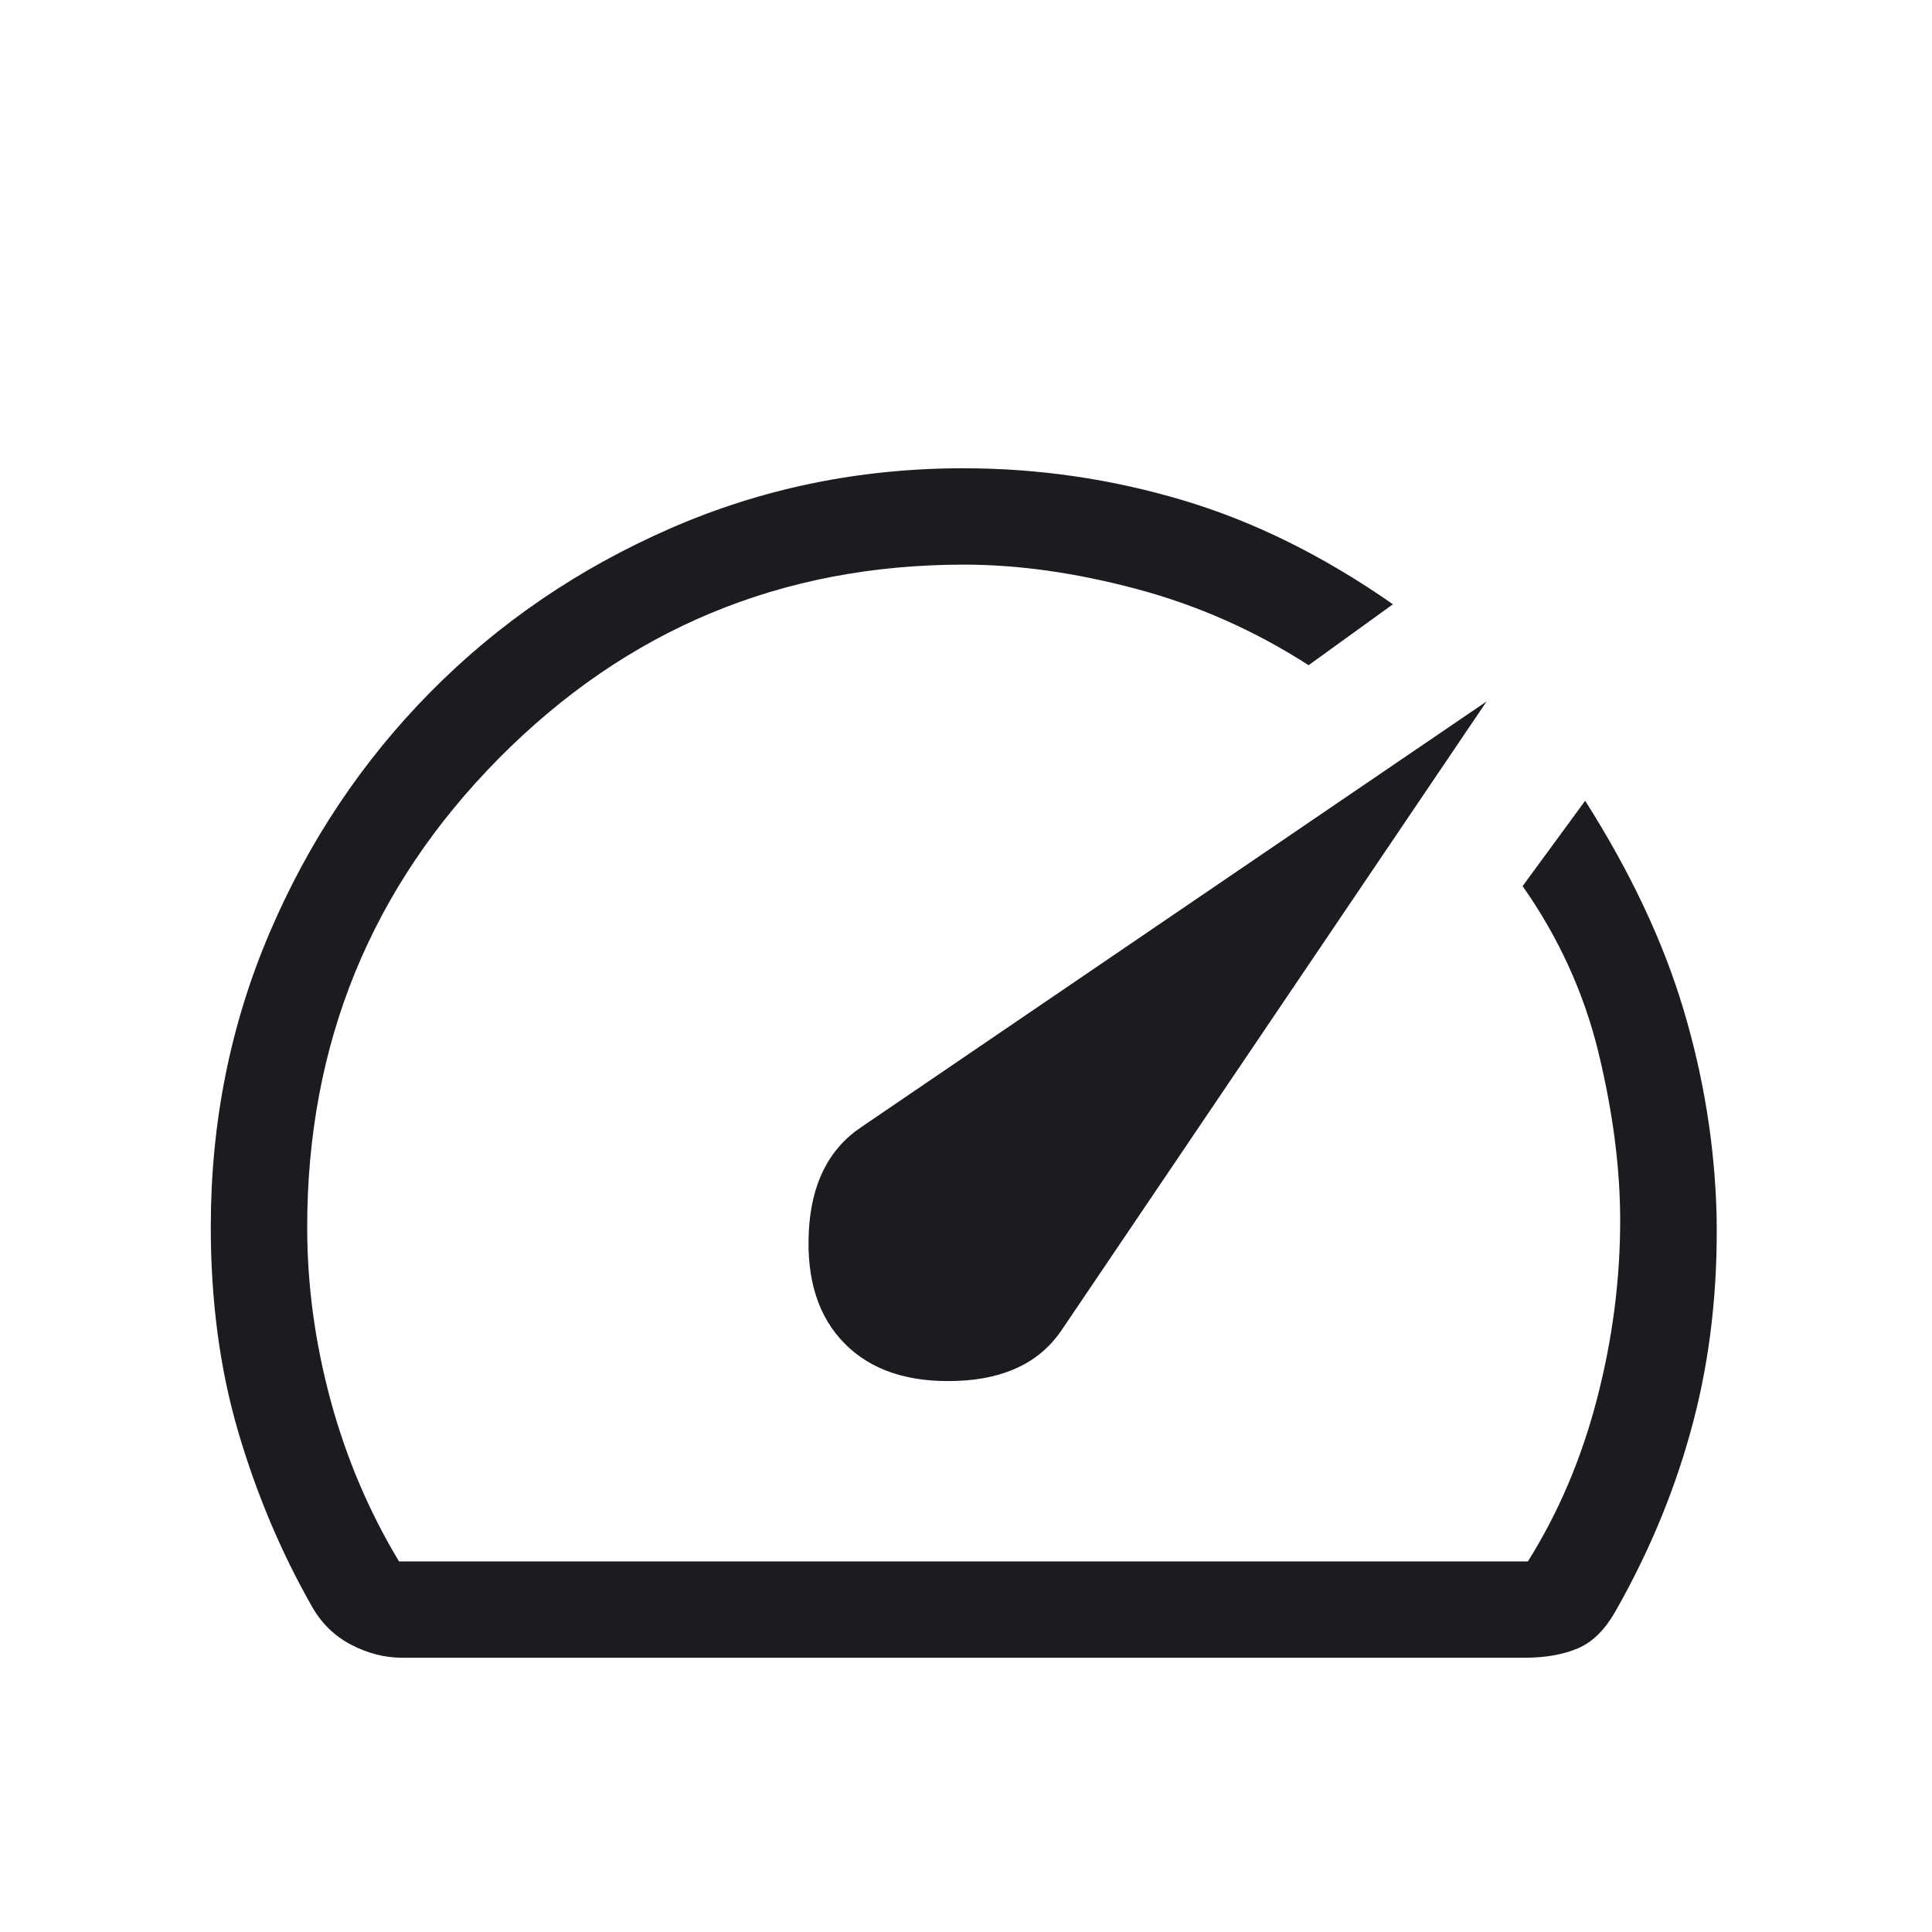 <svg width="40" height="40" viewBox="0 0 40 40" fill="none" xmlns="http://www.w3.org/2000/svg">
<path d="M17.493 27.822C18.039 28.372 18.814 28.628 19.818 28.59C20.822 28.552 21.547 28.194 21.994 27.518L30.778 14.523L17.83 23.337C17.154 23.791 16.793 24.515 16.745 25.508C16.697 26.501 16.946 27.273 17.493 27.822ZM19.947 9.695C21.492 9.695 23.003 9.915 24.48 10.354C25.957 10.793 27.41 11.512 28.839 12.511L27.093 13.772C25.981 13.057 24.795 12.531 23.535 12.195C22.274 11.858 21.082 11.69 19.958 11.69C16.184 11.69 12.974 13.027 10.328 15.701C7.683 18.374 6.36 21.61 6.36 25.408C6.36 26.607 6.522 27.803 6.846 28.997C7.17 30.19 7.642 31.3 8.261 32.327H31.634C32.266 31.319 32.743 30.199 33.063 28.967C33.384 27.735 33.544 26.501 33.544 25.266C33.544 24.191 33.395 23.036 33.097 21.801C32.798 20.566 32.274 19.414 31.524 18.346L32.819 16.579C33.758 18.058 34.437 19.499 34.856 20.904C35.276 22.309 35.503 23.726 35.54 25.154C35.569 26.67 35.408 28.097 35.057 29.435C34.706 30.773 34.178 32.065 33.474 33.311C33.249 33.722 32.982 33.994 32.673 34.125C32.363 34.257 31.993 34.322 31.562 34.322H8.331C7.963 34.322 7.606 34.23 7.26 34.047C6.914 33.863 6.644 33.596 6.45 33.245C5.815 32.128 5.309 30.926 4.931 29.64C4.553 28.352 4.364 26.939 4.364 25.399C4.364 23.244 4.769 21.217 5.579 19.318C6.389 17.42 7.501 15.756 8.913 14.327C10.325 12.898 11.981 11.769 13.879 10.94C15.778 10.11 17.8 9.695 19.947 9.695Z" fill="#1C1B1F"/>
</svg>
